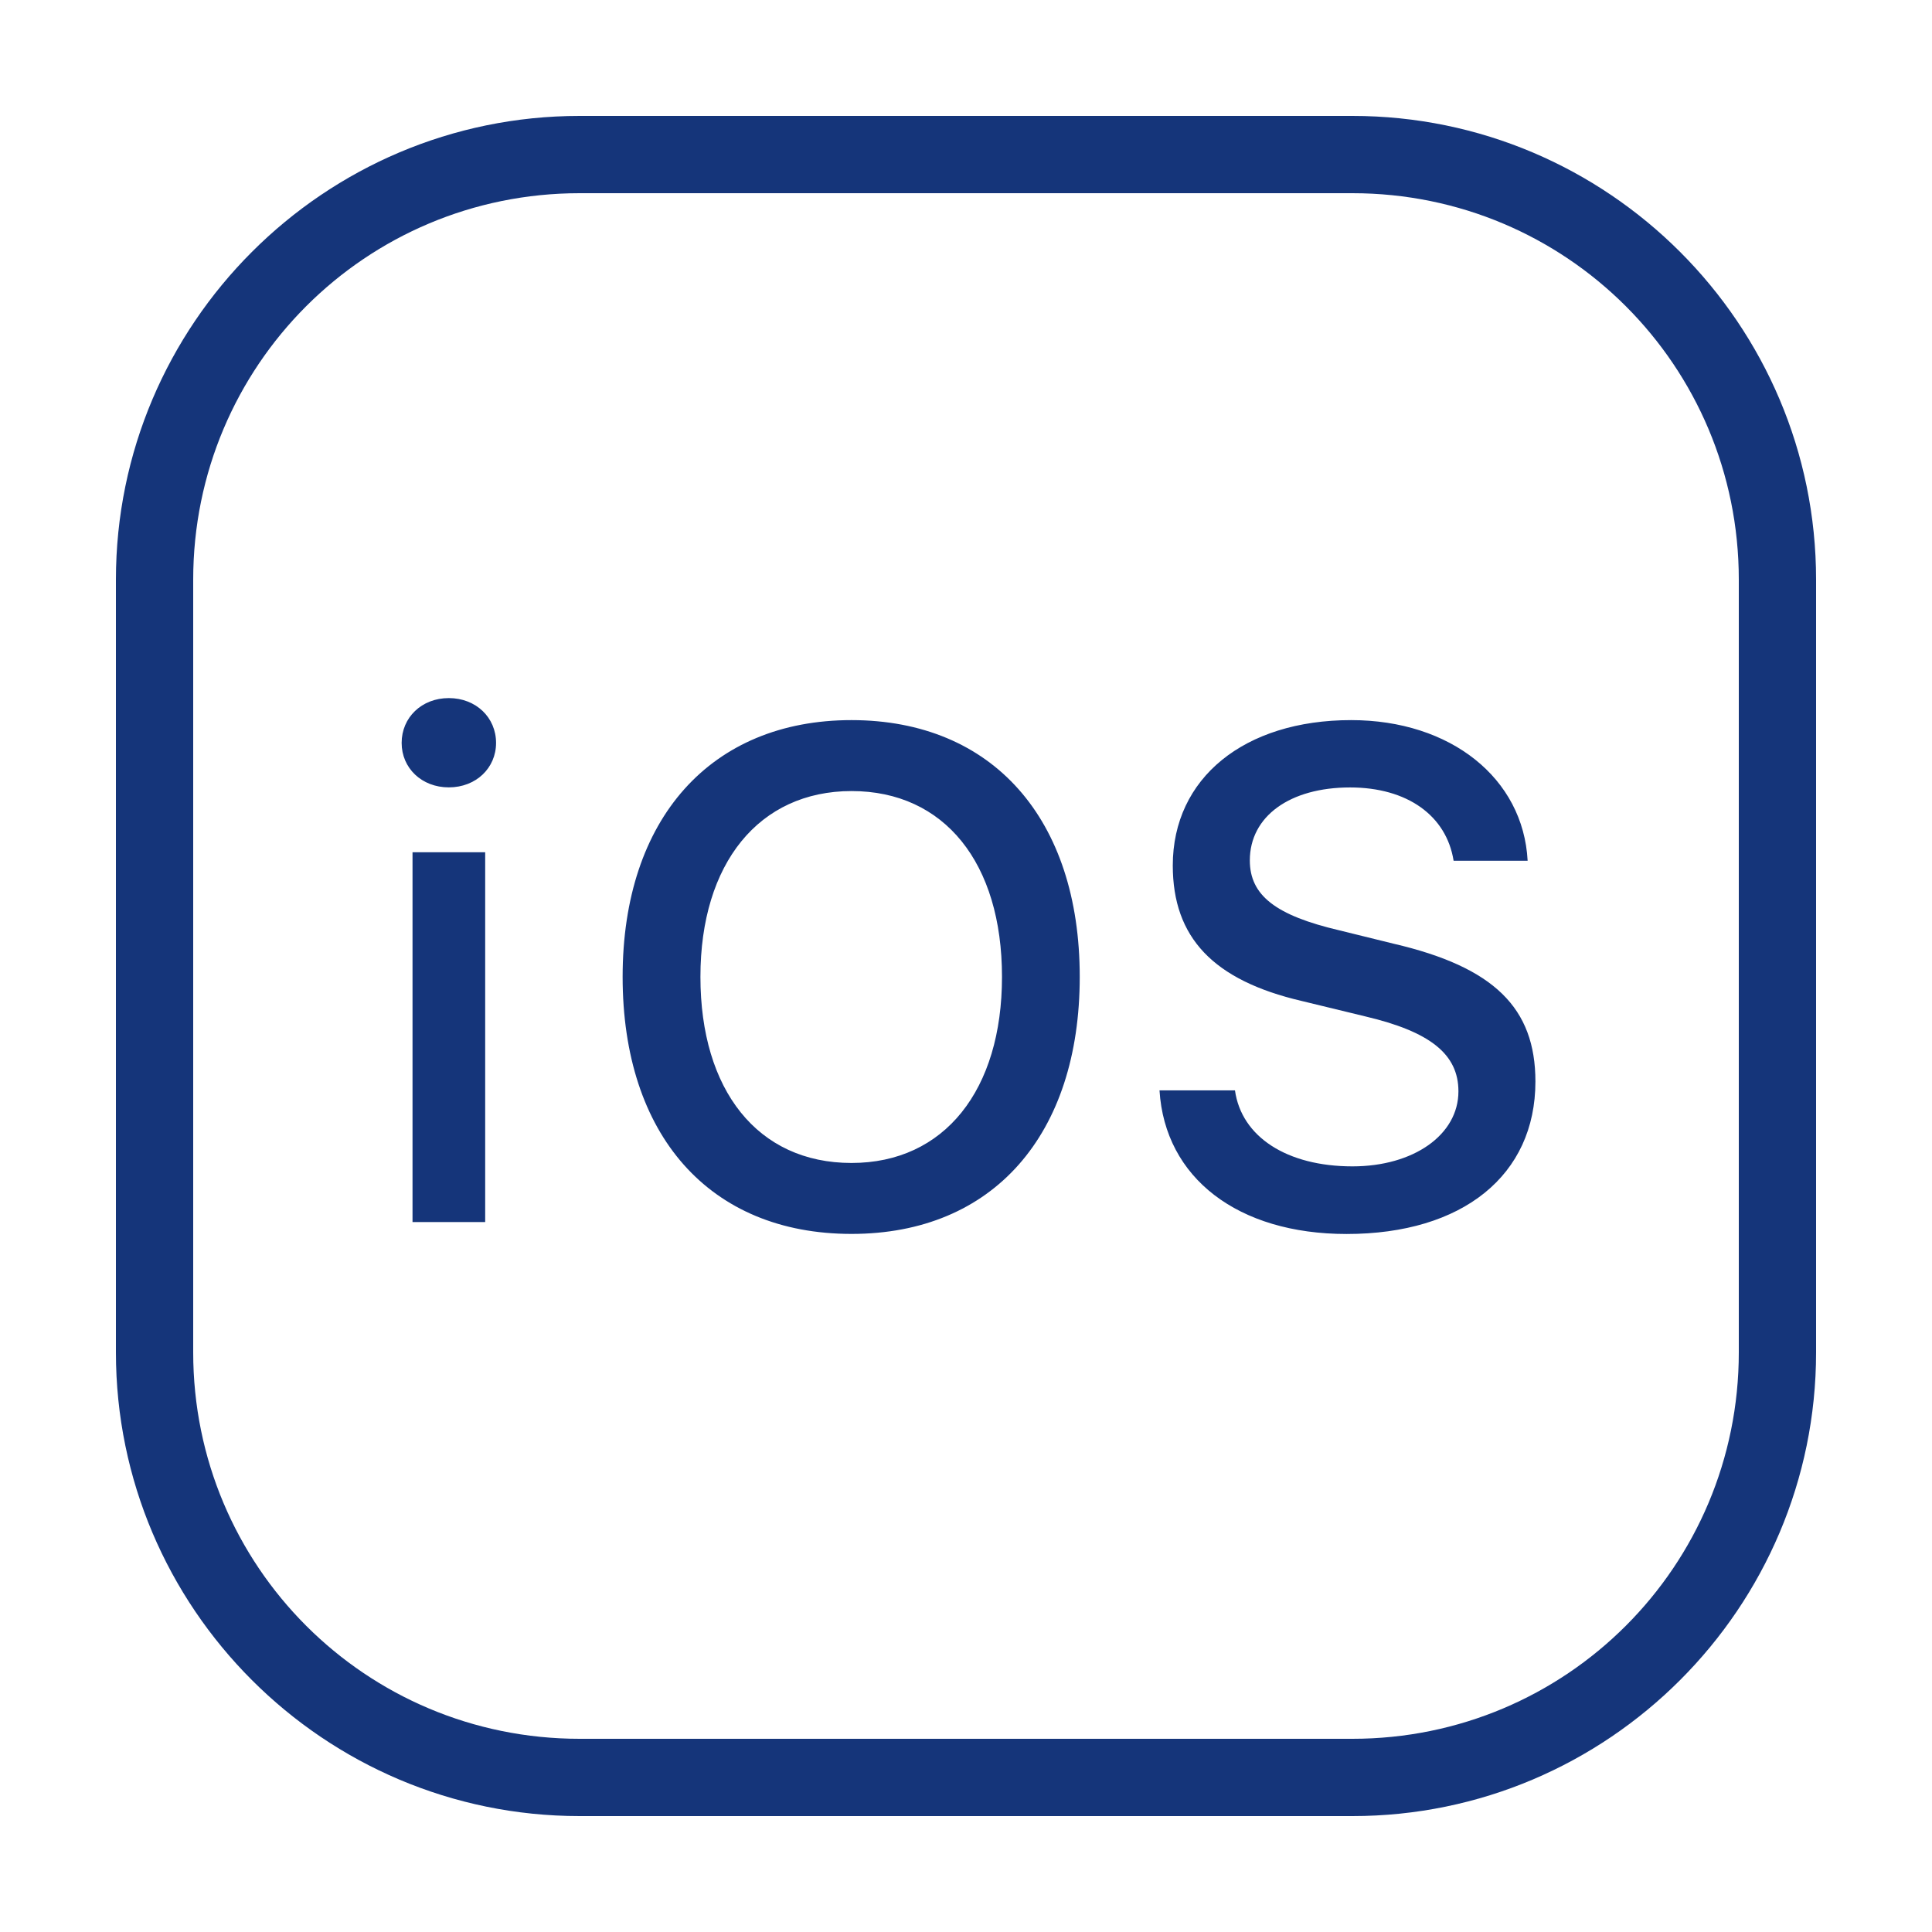 <?xml version="1.0" encoding="UTF-8"?>
<svg xmlns="http://www.w3.org/2000/svg" xmlns:xlink="http://www.w3.org/1999/xlink" viewBox="0 0 100 100" width="100px" height="100px">
<g id="surface73527039">
<path style=" stroke:none;fill-rule:nonzero;fill:rgb(8.235%,20.784%,47.843%);fill-opacity:1;" d="M 30 6 C 16.77 6 6 16.77 6 30 L 6 70 C 6 83.23 16.77 94 30 94 L 70 94 C 83.23 94 94 83.23 94 70 L 94 30 C 94 16.77 83.23 6 70 6 Z M 30 10 L 70 10 C 81.07 10 90 18.93 90 30 L 90 70 C 90 81.07 81.07 90 70 90 L 30 90 C 18.93 90 10 81.07 10 70 L 10 30 C 10 18.93 18.93 10 30 10 Z M 23.23 36.133 C 21.824 36.133 20.789 37.137 20.789 38.453 C 20.789 39.754 21.824 40.754 23.23 40.754 C 24.637 40.754 25.676 39.754 25.676 38.453 C 25.676 37.137 24.637 36.133 23.23 36.133 Z M 44.074 37.273 C 36.797 37.273 32.227 42.371 32.227 50.562 C 32.227 58.738 36.707 63.867 44.074 63.867 C 51.422 63.867 55.887 58.719 55.887 50.562 C 55.887 42.387 51.387 37.277 44.074 37.273 Z M 69.934 37.273 C 64.398 37.273 60.703 40.277 60.703 44.797 C 60.703 48.523 62.793 50.742 67.383 51.812 L 70.652 52.605 C 74.012 53.395 75.488 54.555 75.488 56.488 C 75.488 58.738 73.168 60.371 70.004 60.371 C 66.613 60.371 64.258 58.844 63.922 56.438 L 60.016 56.438 C 60.297 60.973 64.074 63.871 69.699 63.871 C 75.711 63.871 79.473 60.832 79.473 55.98 C 79.473 52.168 77.328 50.055 72.125 48.844 L 69.332 48.156 C 66.027 47.383 64.691 46.344 64.691 44.535 C 64.691 42.25 66.766 40.758 69.879 40.758 C 72.832 40.758 74.867 42.211 75.238 44.551 L 79.07 44.551 C 78.844 40.277 75.082 37.273 69.934 37.273 Z M 44.074 40.945 C 48.891 40.945 51.863 44.676 51.863 50.562 C 51.863 56.414 48.891 60.195 44.074 60.195 C 39.207 60.195 36.254 56.418 36.254 50.562 C 36.254 44.676 39.293 40.949 44.074 40.945 Z M 21.352 44.113 L 21.352 63.254 L 25.113 63.254 L 25.113 44.113 Z M 21.352 44.113 "/>
</g>
</svg>
